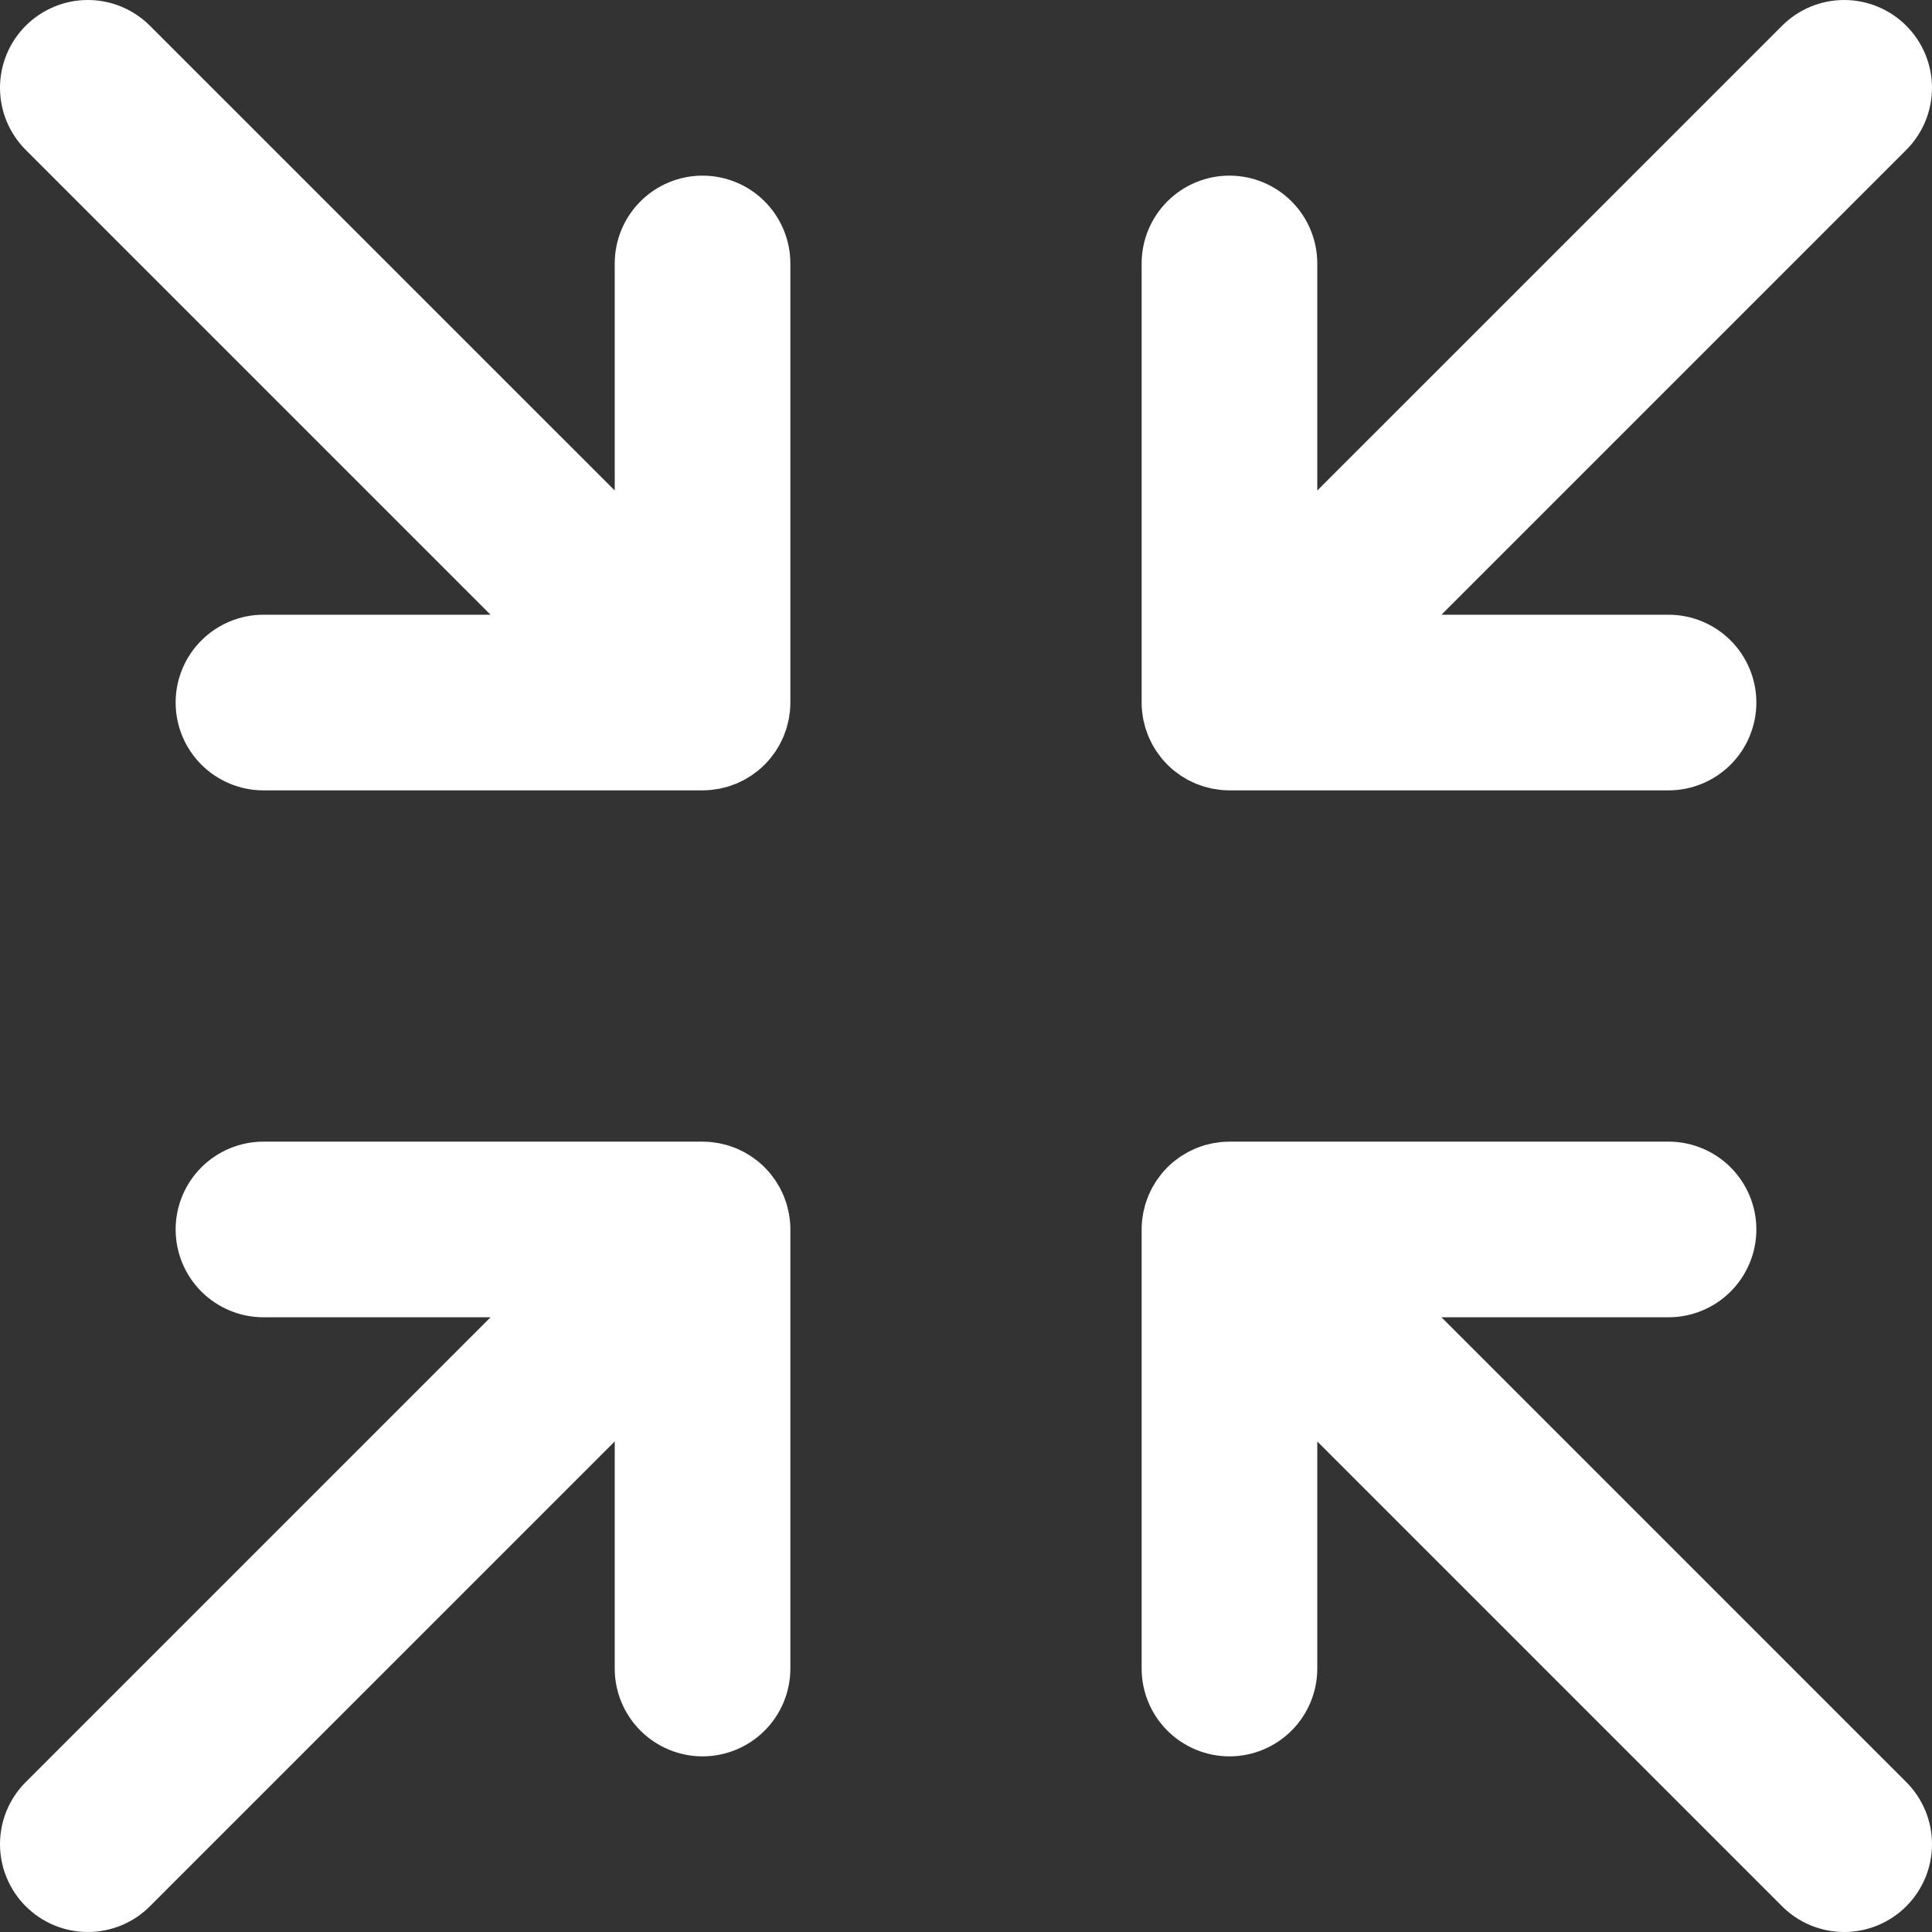 <svg width="44" height="44" viewBox="0 0 44 44" fill="none" xmlns="http://www.w3.org/2000/svg">
<rect x="0" y="0" width="44" height="44" fill="#333333" stroke="none"/>
<path d="M26 15.999V6C26 5.47 26.211 4.961 26.586 4.586C26.961 4.211 27.47 4 28 4C28.53 4 29.039 4.211 29.414 4.586C29.789 4.961 30 5.47 30 6V11.171L40.586 0.586C40.961 0.211 41.469 2.29645e-05 42 1.87673e-09C42.53 -2.29607e-05 43.039 0.211 43.414 0.586C43.789 0.961 44 1.47 44 2C44 2.53 43.789 3.039 43.414 3.414L32.828 14H38C38.53 14 39.039 14.211 39.414 14.586C39.789 14.961 40 15.47 40 16C40 16.53 39.789 17.039 39.414 17.414C39.039 17.789 38.53 18 38 18H28C27.934 18 27.868 17.996 27.803 17.99C27.773 17.987 27.744 17.982 27.715 17.977C27.68 17.972 27.644 17.968 27.609 17.961C27.576 17.954 27.543 17.945 27.51 17.937C27.48 17.929 27.449 17.923 27.419 17.914C27.387 17.904 27.356 17.892 27.324 17.88C27.294 17.87 27.264 17.86 27.235 17.848C27.205 17.835 27.177 17.821 27.149 17.808C27.118 17.793 27.087 17.78 27.057 17.764C27.03 17.749 27.004 17.732 26.977 17.716C26.948 17.699 26.918 17.682 26.889 17.663C26.86 17.643 26.833 17.622 26.805 17.601C26.781 17.583 26.756 17.566 26.732 17.547C26.686 17.508 26.641 17.468 26.598 17.425C26.594 17.422 26.59 17.418 26.586 17.414C26.581 17.409 26.576 17.403 26.571 17.398C26.53 17.356 26.491 17.313 26.454 17.268C26.433 17.243 26.415 17.216 26.396 17.191C26.376 17.164 26.356 17.138 26.337 17.111C26.317 17.081 26.299 17.049 26.281 17.018C26.266 16.994 26.25 16.969 26.237 16.943C26.22 16.912 26.205 16.88 26.19 16.847C26.178 16.82 26.164 16.794 26.153 16.766C26.14 16.735 26.129 16.703 26.118 16.671C26.107 16.641 26.096 16.612 26.086 16.581C26.077 16.549 26.07 16.517 26.062 16.485C26.054 16.454 26.045 16.423 26.039 16.392C26.031 16.354 26.027 16.316 26.021 16.278C26.018 16.251 26.013 16.225 26.01 16.198C26.003 16.132 26 16.065 26 15.999ZM17.99 27.802C17.987 27.775 17.982 27.749 17.979 27.722C17.973 27.684 17.969 27.646 17.961 27.608C17.955 27.577 17.946 27.546 17.938 27.515C17.93 27.483 17.923 27.451 17.914 27.419C17.904 27.388 17.893 27.358 17.882 27.328C17.871 27.297 17.86 27.265 17.847 27.234C17.836 27.206 17.822 27.18 17.81 27.152C17.795 27.12 17.78 27.088 17.763 27.056C17.75 27.031 17.734 27.006 17.719 26.981C17.701 26.95 17.683 26.919 17.663 26.889C17.644 26.861 17.624 26.836 17.604 26.809C17.585 26.783 17.567 26.757 17.546 26.732C17.509 26.686 17.47 26.643 17.429 26.602C17.424 26.596 17.419 26.591 17.414 26.586C17.41 26.582 17.406 26.578 17.402 26.574C17.359 26.532 17.314 26.492 17.268 26.453C17.244 26.434 17.22 26.417 17.195 26.399C17.167 26.378 17.14 26.356 17.11 26.337C17.082 26.318 17.053 26.302 17.024 26.284C16.997 26.268 16.97 26.251 16.942 26.236C16.913 26.221 16.883 26.207 16.854 26.193C16.824 26.179 16.795 26.165 16.765 26.152C16.736 26.14 16.707 26.131 16.679 26.12C16.646 26.109 16.614 26.096 16.58 26.086C16.552 26.077 16.523 26.071 16.494 26.064C16.459 26.055 16.425 26.046 16.39 26.039C16.358 26.032 16.325 26.028 16.292 26.024C16.26 26.019 16.229 26.013 16.197 26.01C16.139 26.004 16.081 26.002 16.022 26.001C16.015 26.001 16.008 26 16 26H6C5.47 26 4.961 26.211 4.586 26.586C4.211 26.961 4 27.47 4 28C4 28.53 4.211 29.039 4.586 29.414C4.961 29.789 5.47 30 6 30H11.172L0.586 40.586C0.4 40.771 0.253 40.992 0.152 41.234C0.052 41.477 0 41.737 0 42C0 42.263 0.052 42.523 0.152 42.765C0.253 43.008 0.4 43.228 0.586 43.414C0.961 43.789 1.47 44 2 44C2.263 44 2.523 43.948 2.766 43.848C3.008 43.747 3.229 43.6 3.414 43.414L14 32.828V38C14 38.53 14.211 39.039 14.586 39.414C14.961 39.789 15.47 40 16 40C16.53 40 17.039 39.789 17.414 39.414C17.789 39.039 18 38.53 18 38V28.001C18 27.935 17.997 27.868 17.99 27.802ZM32.828 30H38C38.53 30 39.039 29.789 39.414 29.414C39.789 29.039 40 28.53 40 28C40 27.47 39.789 26.961 39.414 26.586C39.039 26.211 38.53 26 38 26H28C27.992 26 27.985 26.001 27.978 26.001C27.919 26.002 27.861 26.004 27.803 26.01C27.771 26.013 27.74 26.019 27.708 26.024C27.675 26.028 27.642 26.032 27.61 26.039C27.575 26.046 27.541 26.055 27.506 26.064C27.477 26.071 27.448 26.077 27.42 26.086C27.386 26.096 27.354 26.109 27.321 26.12C27.293 26.131 27.264 26.14 27.235 26.152C27.205 26.165 27.176 26.179 27.146 26.193C27.117 26.207 27.087 26.221 27.058 26.236C27.03 26.251 27.003 26.268 26.976 26.284C26.947 26.302 26.918 26.318 26.89 26.337C26.86 26.356 26.833 26.378 26.805 26.399C26.78 26.417 26.756 26.434 26.732 26.453C26.686 26.492 26.641 26.532 26.598 26.574C26.594 26.578 26.59 26.582 26.586 26.586C26.581 26.591 26.576 26.596 26.571 26.602C26.53 26.643 26.491 26.686 26.454 26.732C26.433 26.757 26.415 26.783 26.396 26.809C26.376 26.836 26.356 26.861 26.337 26.889C26.317 26.919 26.299 26.95 26.281 26.981C26.266 27.006 26.25 27.031 26.237 27.056C26.22 27.088 26.205 27.12 26.19 27.152C26.178 27.18 26.164 27.206 26.153 27.234C26.14 27.265 26.129 27.297 26.118 27.328C26.107 27.358 26.096 27.388 26.086 27.419C26.077 27.451 26.07 27.483 26.062 27.515C26.054 27.546 26.045 27.577 26.039 27.608C26.031 27.646 26.027 27.684 26.021 27.722C26.018 27.749 26.013 27.775 26.01 27.802C26.003 27.868 26 27.935 26 28.001V38C26 38.53 26.211 39.039 26.586 39.414C26.961 39.789 27.47 40 28 40C28.53 40 29.039 39.789 29.414 39.414C29.789 39.039 30 38.53 30 38V32.828L40.586 43.414C40.771 43.6 40.992 43.747 41.234 43.848C41.477 43.948 41.737 44 42 44C42.263 44 42.523 43.948 42.765 43.848C43.008 43.747 43.228 43.6 43.414 43.414C43.6 43.228 43.747 43.008 43.848 42.765C43.948 42.523 44 42.263 44 42C44 41.737 43.948 41.477 43.848 41.234C43.747 40.992 43.6 40.771 43.414 40.586L32.828 30ZM18 6C18 5.47 17.789 4.961 17.414 4.586C17.039 4.211 16.53 4 16 4C15.47 4 14.961 4.211 14.586 4.586C14.211 4.961 14 5.47 14 6V11.171L3.414 0.586C3.039 0.211 2.531 3.34653e-05 2 1.04922e-05C1.47 -1.24808e-05 0.961 0.211 0.586 0.586C0.211 0.961 0 1.47 8.67838e-05 2C6.38108e-05 2.53 0.211 3.039 0.586 3.414L11.172 14H6C5.47 14 4.961 14.211 4.586 14.586C4.211 14.961 4 15.47 4 16C4 16.53 4.211 17.039 4.586 17.414C4.961 17.789 5.47 18 6 18H16C16.066 18 16.132 17.996 16.197 17.99C16.227 17.987 16.256 17.982 16.285 17.977C16.32 17.972 16.356 17.968 16.391 17.961C16.424 17.954 16.457 17.945 16.49 17.937C16.52 17.929 16.551 17.923 16.581 17.914C16.613 17.904 16.644 17.892 16.676 17.88C16.706 17.87 16.736 17.86 16.765 17.848C16.795 17.835 16.823 17.821 16.851 17.808C16.882 17.793 16.913 17.78 16.943 17.764C16.97 17.749 16.996 17.732 17.023 17.716C17.052 17.699 17.082 17.682 17.111 17.663C17.14 17.643 17.167 17.622 17.195 17.601C17.219 17.583 17.244 17.566 17.268 17.547C17.314 17.508 17.359 17.468 17.402 17.425C17.406 17.422 17.41 17.418 17.414 17.414C17.419 17.409 17.424 17.403 17.429 17.398C17.47 17.356 17.509 17.313 17.546 17.268C17.567 17.243 17.585 17.216 17.604 17.191C17.624 17.164 17.644 17.138 17.663 17.111C17.683 17.081 17.701 17.049 17.719 17.018C17.734 16.994 17.75 16.969 17.763 16.943C17.78 16.912 17.795 16.88 17.81 16.847C17.822 16.82 17.836 16.794 17.847 16.766C17.86 16.735 17.871 16.703 17.882 16.671C17.893 16.641 17.904 16.612 17.914 16.581C17.923 16.549 17.93 16.517 17.938 16.485C17.946 16.454 17.955 16.423 17.961 16.392C17.969 16.354 17.973 16.316 17.979 16.278C17.982 16.251 17.987 16.225 17.99 16.198C17.997 16.132 18 16.065 18 15.999L18 6Z" fill="white"/>
</svg>
